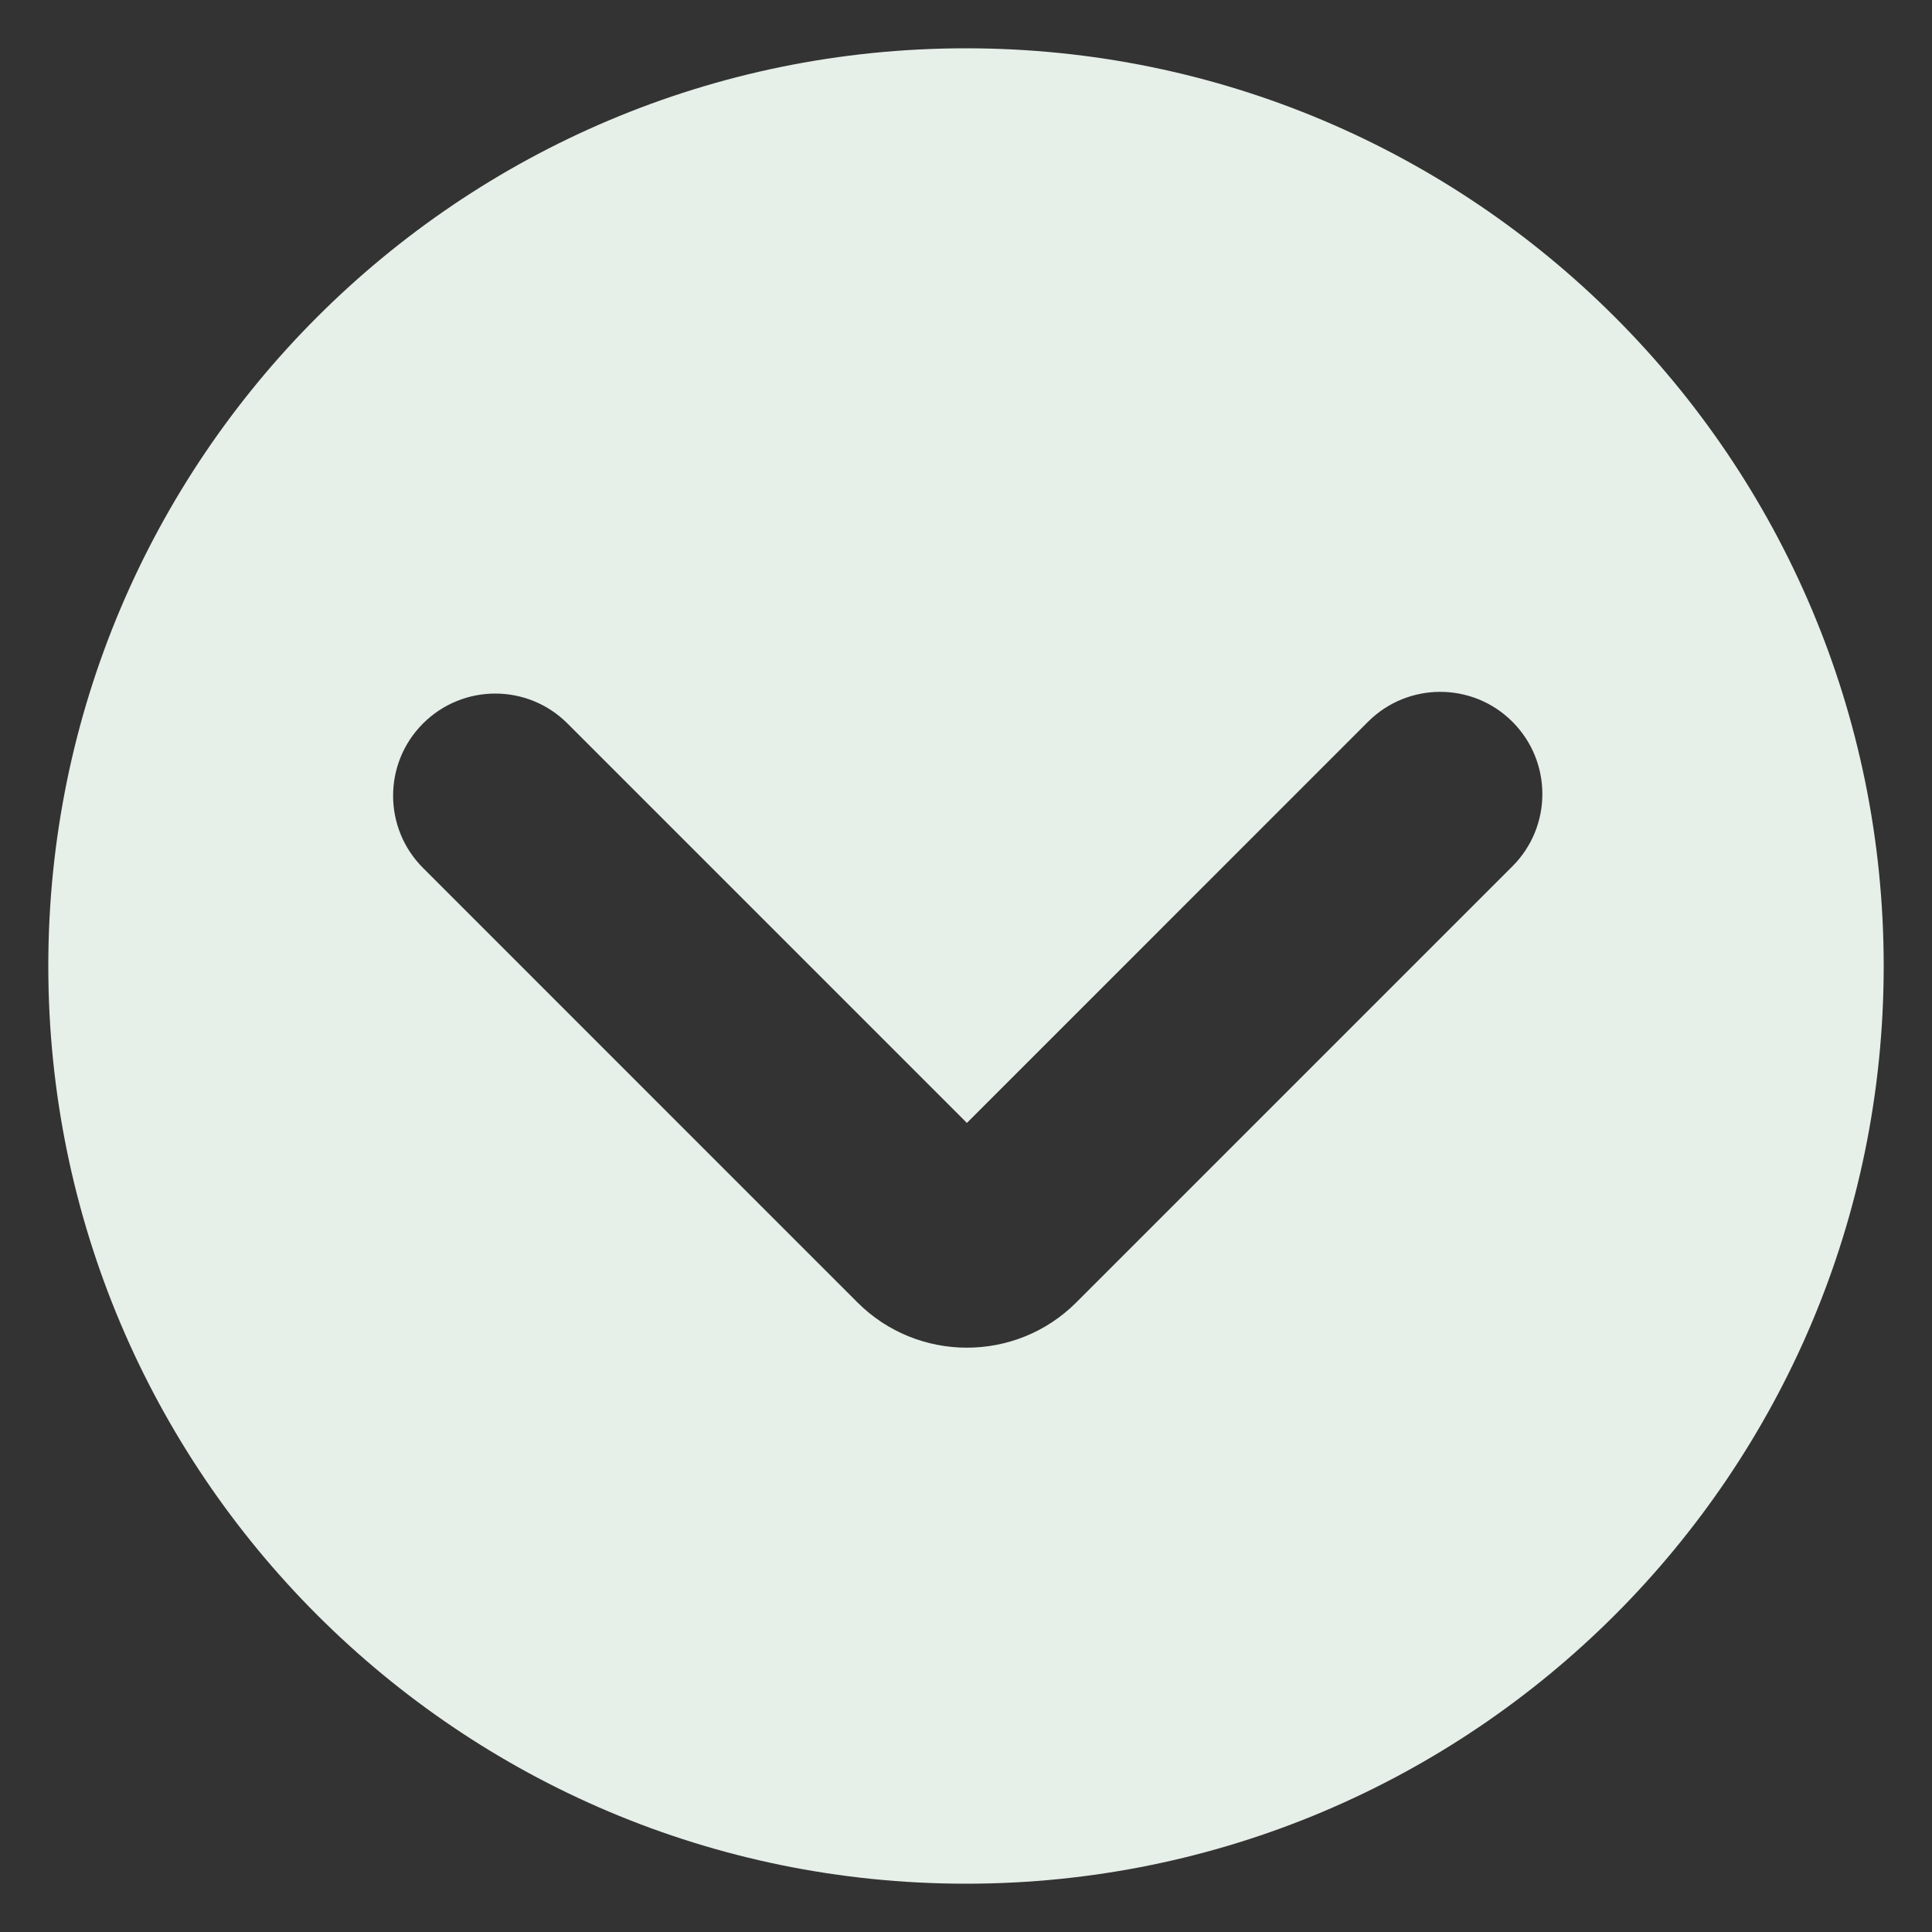 <svg xmlns="http://www.w3.org/2000/svg" xmlns:xlink="http://www.w3.org/1999/xlink" width="200" zoomAndPan="magnify" viewBox="0 0 150 150" height="200" preserveAspectRatio="xMidYMid meet" version="1.0"><rect x="0" y="0" width="150" height="150" fill="#333333" stroke="none"/><defs><clipPath id="8cf740c2af"><path d="M 3.75 3.75 L 146.25 3.75 L 146.25 146.25 L 3.75 146.25 Z M 3.75 3.75 " clip-rule="nonzero"/></clipPath></defs><g clip-path="url(#8cf740c2af)"><path fill="#e6efe8" d="M 75 3.75 C 35.648 3.75 3.75 35.652 3.75 75 C 3.75 114.348 35.648 146.25 75 146.25 C 114.352 146.25 146.25 114.352 146.25 75 C 146.25 35.648 114.348 3.75 75 3.75 Z M 117.43 67.254 L 83.562 101.121 C 81.219 103.465 78.145 104.633 75.07 104.633 C 71.996 104.633 68.914 103.461 66.574 101.121 L 32.844 67.387 C 29.746 64.289 29.746 59.27 32.844 56.172 C 35.941 53.074 40.965 53.074 44.059 56.172 L 75.07 87.184 L 106.211 56.039 C 109.309 52.941 114.332 52.941 117.426 56.039 C 120.523 59.137 120.523 64.16 117.426 67.258 Z M 117.43 67.254 " fill-opacity="1" fill-rule="nonzero"/></g></svg>